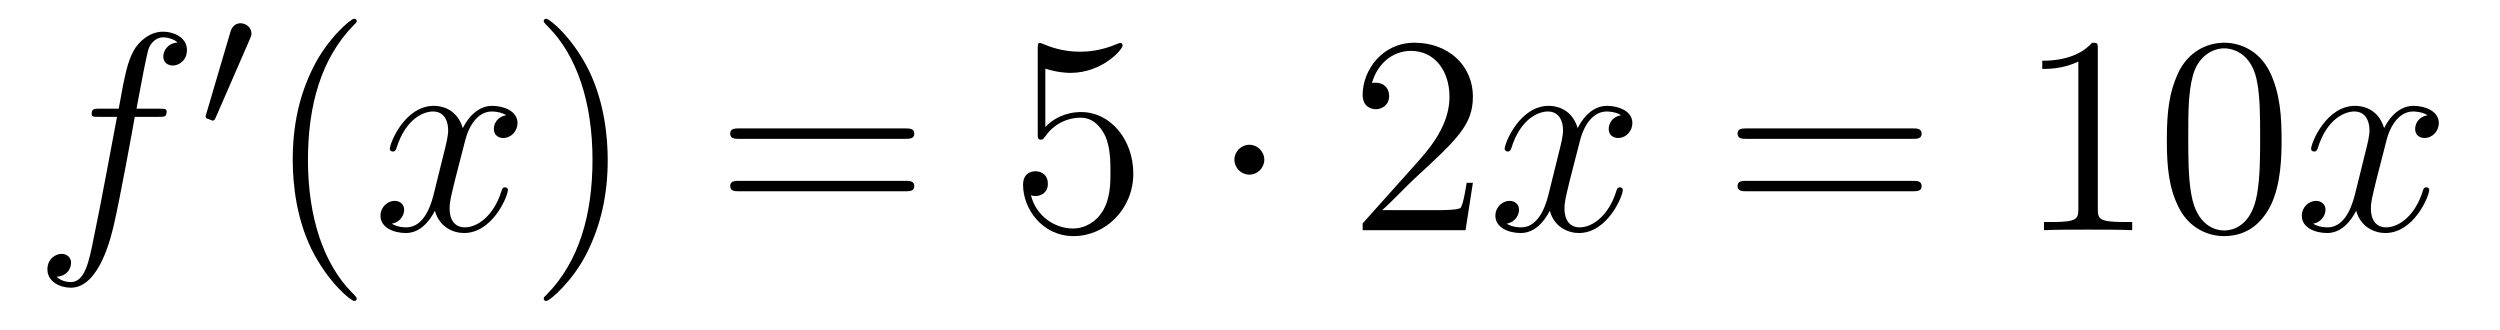 <?xml version='1.0'?>
<!-- This file was generated by dvisvgm 1.14.1 -->
<svg height='14pt' version='1.1' viewBox='0 -14 106 14' width='106pt' xmlns='http://www.w3.org/2000/svg' xmlns:xlink='http://www.w3.org/1999/xlink'>
<g id='page1'>
<g transform='matrix(1 0 0 1 -127 650)'>
<path d='M133.732 -659.046C133.971 -659.046 134.066 -659.046 134.066 -659.273C134.066 -659.392 133.971 -659.392 133.755 -659.392H132.787C133.014 -660.623 133.182 -661.472 133.277 -661.855C133.349 -662.142 133.6 -662.417 133.911 -662.417C134.162 -662.417 134.413 -662.309 134.532 -662.202C134.066 -662.154 133.923 -661.807 133.923 -661.604C133.923 -661.365 134.102 -661.221 134.329 -661.221C134.568 -661.221 134.927 -661.424 134.927 -661.879C134.927 -662.381 134.425 -662.656 133.899 -662.656C133.385 -662.656 132.883 -662.273 132.644 -661.807C132.428 -661.388 132.309 -660.958 132.034 -659.392H131.233C131.006 -659.392 130.887 -659.392 130.887 -659.177C130.887 -659.046 130.958 -659.046 131.197 -659.046H131.962C131.747 -657.934 131.257 -655.232 130.982 -653.953C130.779 -652.913 130.6 -652.04 130.002 -652.04C129.966 -652.04 129.619 -652.04 129.404 -652.267C130.014 -652.315 130.014 -652.841 130.014 -652.853C130.014 -653.092 129.834 -653.236 129.608 -653.236C129.368 -653.236 129.01 -653.032 129.01 -652.578C129.01 -652.064 129.536 -651.801 130.002 -651.801C131.221 -651.801 131.723 -653.989 131.855 -654.587C132.07 -655.507 132.656 -658.687 132.715 -659.046H133.732Z' fill-rule='evenodd'/>
<path d='M137.592 -662.337C137.632 -662.441 137.663 -662.496 137.663 -662.576C137.663 -662.839 137.424 -663.014 137.201 -663.014C136.883 -663.014 136.795 -662.735 136.763 -662.624L135.751 -659.189C135.719 -659.094 135.719 -659.07 135.719 -659.062C135.719 -658.99 135.767 -658.974 135.847 -658.95C135.99 -658.887 136.006 -658.887 136.022 -658.887C136.046 -658.887 136.093 -658.887 136.149 -659.022L137.592 -662.337Z' fill-rule='evenodd'/>
<path d='M142.125 -651.335C142.125 -651.371 142.125 -651.395 141.922 -651.598C140.727 -652.806 140.057 -654.778 140.057 -657.217C140.057 -659.536 140.619 -661.532 142.006 -662.943C142.125 -663.05 142.125 -663.074 142.125 -663.11C142.125 -663.182 142.065 -663.206 142.017 -663.206C141.862 -663.206 140.882 -662.345 140.296 -661.173C139.687 -659.966 139.412 -658.687 139.412 -657.217C139.412 -656.152 139.579 -654.73 140.2 -653.451C140.906 -652.017 141.886 -651.239 142.017 -651.239C142.065 -651.239 142.125 -651.263 142.125 -651.335Z' fill-rule='evenodd'/>
<path d='M148.465 -659.117C148.082 -659.046 147.939 -658.759 147.939 -658.532C147.939 -658.245 148.166 -658.149 148.333 -658.149C148.692 -658.149 148.943 -658.46 148.943 -658.782C148.943 -659.285 148.369 -659.512 147.867 -659.512C147.138 -659.512 146.731 -658.794 146.624 -658.567C146.349 -659.464 145.608 -659.512 145.393 -659.512C144.173 -659.512 143.528 -657.946 143.528 -657.683C143.528 -657.635 143.575 -657.575 143.659 -657.575C143.755 -657.575 143.779 -657.647 143.803 -657.695C144.209 -659.022 145.01 -659.273 145.357 -659.273C145.895 -659.273 146.002 -658.771 146.002 -658.484C146.002 -658.221 145.93 -657.946 145.787 -657.372L145.381 -655.734C145.201 -655.017 144.855 -654.36 144.221 -654.36C144.161 -654.36 143.863 -654.36 143.611 -654.515C144.042 -654.599 144.137 -654.957 144.137 -655.101C144.137 -655.34 143.958 -655.483 143.731 -655.483C143.444 -655.483 143.133 -655.232 143.133 -654.85C143.133 -654.348 143.695 -654.12 144.209 -654.12C144.783 -654.12 145.19 -654.575 145.44 -655.065C145.632 -654.36 146.229 -654.12 146.672 -654.12C147.891 -654.12 148.536 -655.687 148.536 -655.949C148.536 -656.009 148.489 -656.057 148.417 -656.057C148.31 -656.057 148.297 -655.997 148.262 -655.902C147.939 -654.85 147.246 -654.36 146.708 -654.36C146.289 -654.36 146.062 -654.67 146.062 -655.16C146.062 -655.423 146.11 -655.615 146.301 -656.404L146.72 -658.029C146.899 -658.747 147.305 -659.273 147.855 -659.273C147.879 -659.273 148.214 -659.273 148.465 -659.117Z' fill-rule='evenodd'/>
<path d='M152.767 -657.217C152.767 -658.125 152.648 -659.607 151.978 -660.994C151.273 -662.428 150.293 -663.206 150.161 -663.206C150.113 -663.206 150.054 -663.182 150.054 -663.11C150.054 -663.074 150.054 -663.05 150.257 -662.847C151.452 -661.64 152.122 -659.667 152.122 -657.228C152.122 -654.909 151.56 -652.913 150.173 -651.502C150.054 -651.395 150.054 -651.371 150.054 -651.335C150.054 -651.263 150.113 -651.239 150.161 -651.239C150.317 -651.239 151.297 -652.1 151.883 -653.272C152.493 -654.491 152.767 -655.782 152.767 -657.217Z' fill-rule='evenodd'/>
<path d='M165.384 -658.113C165.551 -658.113 165.766 -658.113 165.766 -658.328C165.766 -658.555 165.563 -658.555 165.384 -658.555H158.343C158.175 -658.555 157.96 -658.555 157.96 -658.34C157.96 -658.113 158.164 -658.113 158.343 -658.113H165.384ZM165.384 -655.89C165.551 -655.89 165.766 -655.89 165.766 -656.105C165.766 -656.332 165.563 -656.332 165.384 -656.332H158.343C158.175 -656.332 157.96 -656.332 157.96 -656.117C157.96 -655.89 158.164 -655.89 158.343 -655.89H165.384Z' fill-rule='evenodd'/>
<path d='M171.322 -661.09C171.836 -660.922 172.254 -660.91 172.386 -660.91C173.737 -660.91 174.598 -661.902 174.598 -662.07C174.598 -662.118 174.574 -662.178 174.502 -662.178C174.478 -662.178 174.454 -662.178 174.346 -662.13C173.677 -661.843 173.103 -661.807 172.793 -661.807C172.004 -661.807 171.442 -662.046 171.215 -662.142C171.131 -662.178 171.107 -662.178 171.095 -662.178C171 -662.178 171 -662.106 171 -661.914V-658.364C171 -658.149 171 -658.077 171.143 -658.077C171.203 -658.077 171.215 -658.089 171.334 -658.233C171.669 -658.723 172.231 -659.01 172.828 -659.01C173.462 -659.01 173.773 -658.424 173.868 -658.221C174.072 -657.754 174.084 -657.169 174.084 -656.714C174.084 -656.26 174.084 -655.579 173.749 -655.041C173.486 -654.611 173.019 -654.312 172.494 -654.312C171.705 -654.312 170.928 -654.85 170.712 -655.722C170.772 -655.698 170.844 -655.687 170.904 -655.687C171.107 -655.687 171.43 -655.806 171.43 -656.212C171.43 -656.547 171.203 -656.738 170.904 -656.738C170.689 -656.738 170.378 -656.631 170.378 -656.165C170.378 -655.148 171.191 -653.989 172.518 -653.989C173.868 -653.989 175.052 -655.125 175.052 -656.643C175.052 -658.065 174.096 -659.249 172.84 -659.249C172.159 -659.249 171.633 -658.95 171.322 -658.615V-661.09Z' fill-rule='evenodd'/>
<path d='M180.606 -657.228C180.606 -657.575 180.319 -657.862 179.973 -657.862C179.626 -657.862 179.339 -657.575 179.339 -657.228C179.339 -656.882 179.626 -656.595 179.973 -656.595C180.319 -656.595 180.606 -656.882 180.606 -657.228Z' fill-rule='evenodd'/>
<path d='M189.45 -656.248H189.187C189.151 -656.045 189.056 -655.387 188.936 -655.196C188.853 -655.089 188.171 -655.089 187.812 -655.089H185.601C185.924 -655.364 186.653 -656.129 186.964 -656.416C188.781 -658.089 189.45 -658.711 189.45 -659.894C189.45 -661.269 188.362 -662.189 186.976 -662.189C185.589 -662.189 184.776 -661.006 184.776 -659.978C184.776 -659.368 185.302 -659.368 185.338 -659.368C185.589 -659.368 185.9 -659.547 185.9 -659.93C185.9 -660.265 185.673 -660.492 185.338 -660.492C185.23 -660.492 185.207 -660.492 185.171 -660.48C185.398 -661.293 186.043 -661.843 186.82 -661.843C187.836 -661.843 188.458 -660.994 188.458 -659.894C188.458 -658.878 187.872 -657.993 187.191 -657.228L184.776 -654.527V-654.24H189.139L189.45 -656.248Z' fill-rule='evenodd'/>
<path d='M195.736 -659.117C195.353 -659.046 195.21 -658.759 195.21 -658.532C195.21 -658.245 195.437 -658.149 195.604 -658.149C195.962 -658.149 196.213 -658.46 196.213 -658.782C196.213 -659.285 195.64 -659.512 195.138 -659.512C194.408 -659.512 194.002 -658.794 193.895 -658.567C193.62 -659.464 192.878 -659.512 192.664 -659.512C191.444 -659.512 190.798 -657.946 190.798 -657.683C190.798 -657.635 190.846 -657.575 190.93 -657.575C191.025 -657.575 191.049 -657.647 191.073 -657.695C191.48 -659.022 192.281 -659.273 192.628 -659.273C193.165 -659.273 193.273 -658.771 193.273 -658.484C193.273 -658.221 193.201 -657.946 193.057 -657.372L192.652 -655.734C192.472 -655.017 192.126 -654.36 191.492 -654.36C191.432 -654.36 191.133 -654.36 190.882 -654.515C191.312 -654.599 191.408 -654.957 191.408 -655.101C191.408 -655.34 191.229 -655.483 191.002 -655.483C190.715 -655.483 190.404 -655.232 190.404 -654.85C190.404 -654.348 190.966 -654.12 191.48 -654.12C192.054 -654.12 192.46 -654.575 192.712 -655.065C192.902 -654.36 193.5 -654.12 193.943 -654.12C195.162 -654.12 195.808 -655.687 195.808 -655.949C195.808 -656.009 195.76 -656.057 195.688 -656.057C195.58 -656.057 195.568 -655.997 195.533 -655.902C195.21 -654.85 194.516 -654.36 193.979 -654.36C193.56 -654.36 193.333 -654.67 193.333 -655.16C193.333 -655.423 193.38 -655.615 193.572 -656.404L193.99 -658.029C194.17 -658.747 194.575 -659.273 195.126 -659.273C195.15 -659.273 195.485 -659.273 195.736 -659.117Z' fill-rule='evenodd'/>
<path d='M208.096 -658.113C208.264 -658.113 208.478 -658.113 208.478 -658.328C208.478 -658.555 208.276 -658.555 208.096 -658.555H201.055C200.887 -658.555 200.672 -658.555 200.672 -658.34C200.672 -658.113 200.875 -658.113 201.055 -658.113H208.096ZM208.096 -655.89C208.264 -655.89 208.478 -655.89 208.478 -656.105C208.478 -656.332 208.276 -656.332 208.096 -656.332H201.055C200.887 -656.332 200.672 -656.332 200.672 -656.117C200.672 -655.89 200.875 -655.89 201.055 -655.89H208.096Z' fill-rule='evenodd'/>
<path d='M215.947 -661.902C215.947 -662.178 215.947 -662.189 215.708 -662.189C215.42 -661.867 214.823 -661.424 213.592 -661.424V-661.078C213.866 -661.078 214.464 -661.078 215.122 -661.388V-655.16C215.122 -654.73 215.087 -654.587 214.034 -654.587H213.664V-654.24C213.986 -654.264 215.146 -654.264 215.54 -654.264S217.082 -654.264 217.405 -654.24V-654.587H217.034C215.983 -654.587 215.947 -654.73 215.947 -655.16V-661.902ZM223.739 -658.065C223.739 -659.058 223.68 -660.026 223.249 -660.934C222.76 -661.927 221.898 -662.189 221.312 -662.189C220.619 -662.189 219.77 -661.843 219.329 -660.851C218.994 -660.097 218.874 -659.356 218.874 -658.065C218.874 -656.906 218.958 -656.033 219.388 -655.184C219.854 -654.276 220.679 -653.989 221.3 -653.989C222.341 -653.989 222.938 -654.611 223.285 -655.304C223.716 -656.2 223.739 -657.372 223.739 -658.065ZM221.3 -654.228C220.919 -654.228 220.141 -654.443 219.914 -655.746C219.782 -656.463 219.782 -657.372 219.782 -658.209C219.782 -659.189 219.782 -660.073 219.974 -660.779C220.177 -661.58 220.787 -661.95 221.3 -661.95C221.755 -661.95 222.449 -661.675 222.676 -660.648C222.83 -659.966 222.83 -659.022 222.83 -658.209C222.83 -657.408 222.83 -656.499 222.7 -655.77C222.473 -654.455 221.719 -654.228 221.3 -654.228Z' fill-rule='evenodd'/>
<path d='M229.928 -659.117C229.546 -659.046 229.402 -658.759 229.402 -658.532C229.402 -658.245 229.63 -658.149 229.796 -658.149C230.155 -658.149 230.406 -658.46 230.406 -658.782C230.406 -659.285 229.832 -659.512 229.331 -659.512C228.601 -659.512 228.194 -658.794 228.088 -658.567C227.812 -659.464 227.071 -659.512 226.856 -659.512C225.636 -659.512 224.99 -657.946 224.99 -657.683C224.99 -657.635 225.038 -657.575 225.122 -657.575C225.218 -657.575 225.242 -657.647 225.266 -657.695C225.672 -659.022 226.474 -659.273 226.82 -659.273C227.358 -659.273 227.466 -658.771 227.466 -658.484C227.466 -658.221 227.394 -657.946 227.25 -657.372L226.844 -655.734C226.664 -655.017 226.318 -654.36 225.684 -654.36C225.625 -654.36 225.326 -654.36 225.074 -654.515C225.505 -654.599 225.601 -654.957 225.601 -655.101C225.601 -655.34 225.421 -655.483 225.194 -655.483C224.908 -655.483 224.597 -655.232 224.597 -654.85C224.597 -654.348 225.158 -654.12 225.672 -654.12C226.247 -654.12 226.652 -654.575 226.903 -655.065C227.095 -654.36 227.693 -654.12 228.136 -654.12C229.355 -654.12 229.999 -655.687 229.999 -655.949C229.999 -656.009 229.952 -656.057 229.88 -656.057C229.772 -656.057 229.76 -655.997 229.726 -655.902C229.402 -654.85 228.709 -654.36 228.17 -654.36C227.753 -654.36 227.525 -654.67 227.525 -655.16C227.525 -655.423 227.573 -655.615 227.765 -656.404L228.182 -658.029C228.362 -658.747 228.768 -659.273 229.319 -659.273C229.343 -659.273 229.678 -659.273 229.928 -659.117Z' fill-rule='evenodd'/>
</g>
</g>
</svg>
